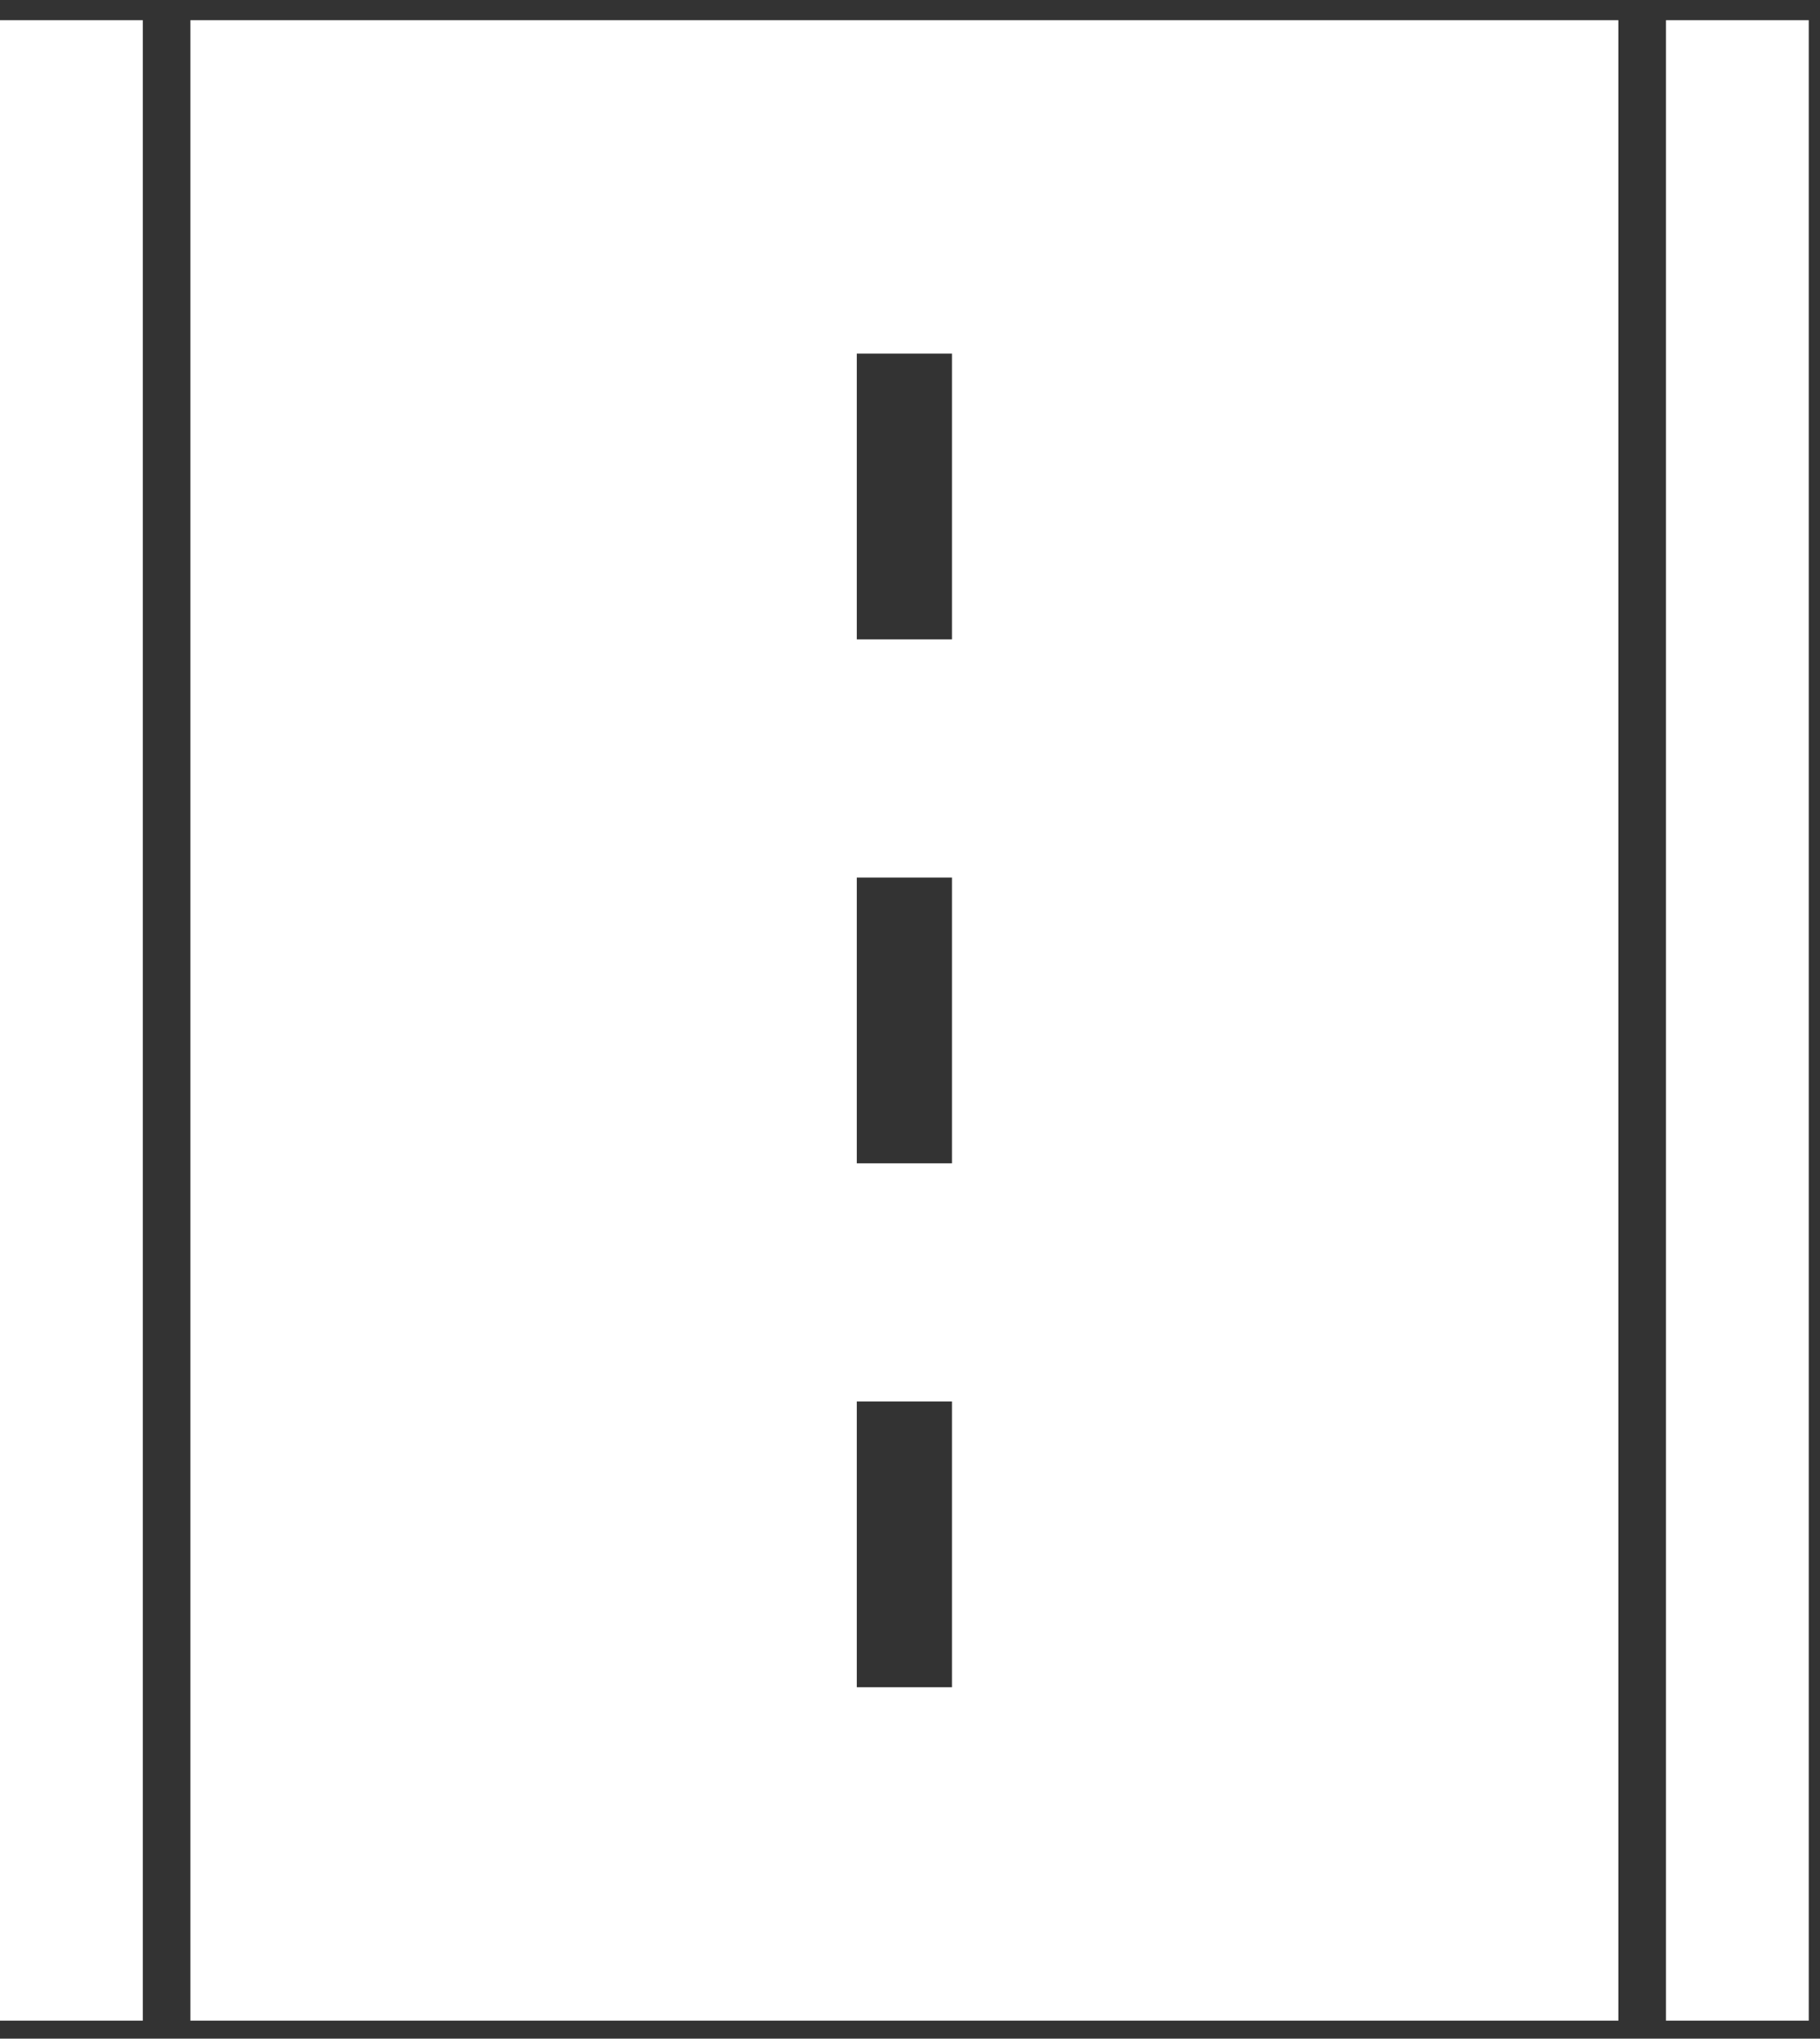 <svg width="67" height="75" viewBox="0 0 67 75" fill="none" xmlns="http://www.w3.org/2000/svg">
<rect x="0" y="0" width="67" height="75" fill="#333333" stroke="none"/>
<rect width="5.257" height="73.595" transform="matrix(-1 0 0 1 5.257 0.743)" fill="white"/>
<rect width="5.257" height="73.595" transform="matrix(-1 0 0 1 66.586 0.743)" fill="white"/>
<path fill-rule="evenodd" clip-rule="evenodd" d="M59.577 0.743H7.009V74.338H59.577V0.743ZM35.045 13.009H31.541V23.523H35.045V13.009ZM31.541 32.284H35.045V42.797H31.541V32.284ZM35.045 51.559H31.541V62.072H35.045V51.559Z" fill="white"/>
</svg>
